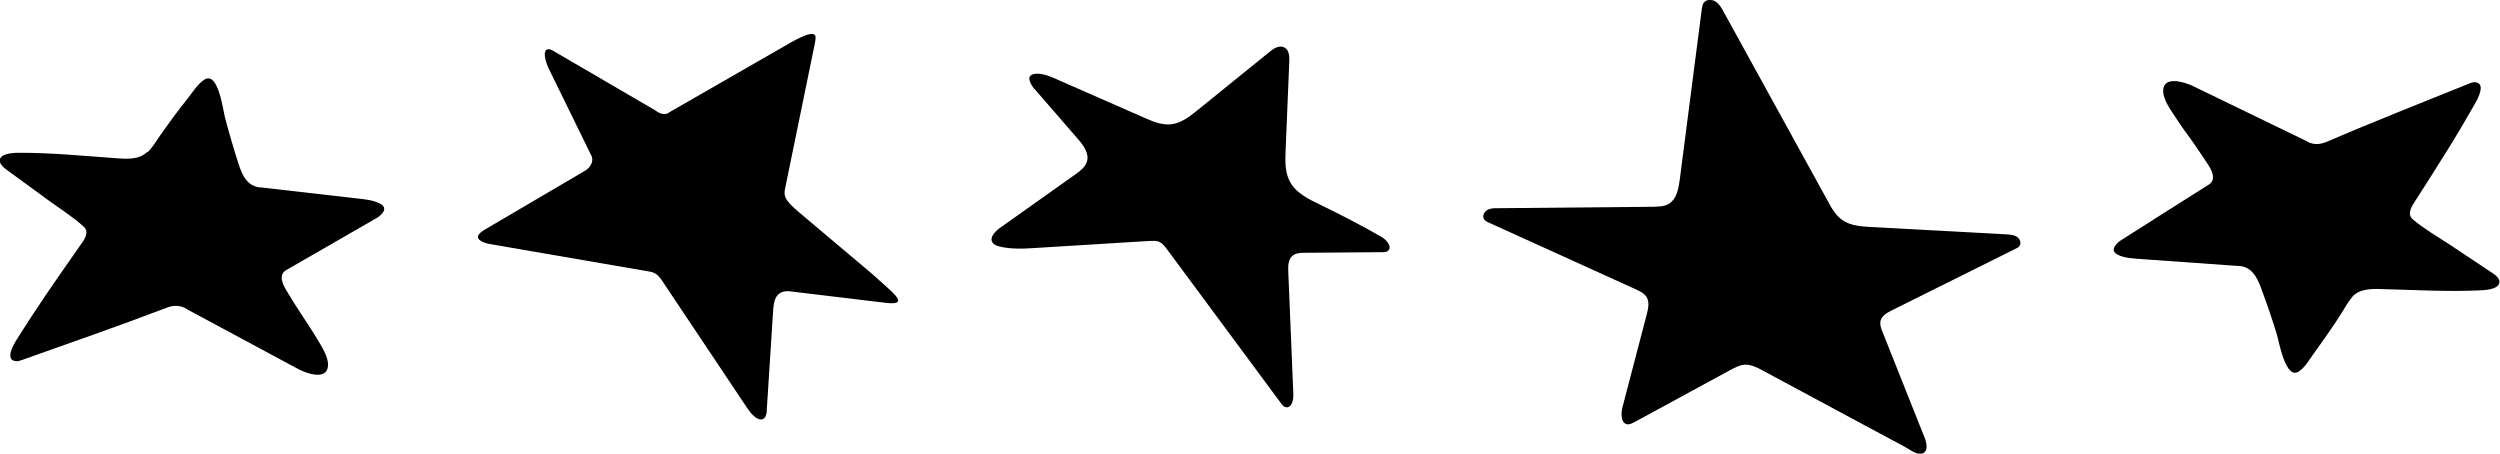 <?xml version="1.0" encoding="UTF-8"?><svg id="a" xmlns="http://www.w3.org/2000/svg" viewBox="0 0 122.24 22.18"><path d="M37.48,20.24l.33-5.16c.03-.2,.04-.89,.77-.84l4.75,.57c1.29,.15,.16-.62-.63-1.37l-3.62-3.05c-.79-.66-.76-.86-.68-1.23l1.45-7.07c.05-.32,.19-.77-1.15-.03l-5.94,3.41c-.3,.25-.61,0-.73-.08l-4.99-2.91c-.32-.19-.58-.04-.25,.79l2.09,4.27c.23,.37-.09,.7-.26,.8l-4.87,2.86c-.31,.18-.73,.49,.12,.72l7.89,1.36c.34,.04,.51,.3,.57,.38l4.21,6.3c.5,.75,.88,.62,.93,.27Z"/><path d="M50.58,4.34c.06,.07,.11,.14,.16,.19l1.96,2.26c.27,.31,.56,.7,.45,1.1-.08,.27-.32,.46-.56,.63l-3.72,2.64c-.23,.17-.5,.46-.34,.7,.07,.11,.2,.15,.33,.19,.6,.15,1.23,.11,1.84,.07l5.53-.34c.16,0,.32-.02,.46,.05,.15,.07,.25,.2,.35,.33l5.59,7.55c.06,.09,.14,.18,.24,.2,.27,.06,.38-.33,.37-.61l-.25-6.04c-.01-.26,0-.56,.19-.74,.16-.15,.41-.16,.63-.16l3.77-.03c.1,0,.2,0,.28-.06,.23-.18-.04-.53-.3-.68-.97-.56-1.96-1.07-2.97-1.56-.6-.29-1.25-.6-1.54-1.19-.22-.44-.21-.96-.19-1.45l.18-4.36c.01-.27,0-.59-.24-.71-.24-.13-.53,.05-.74,.23l-3.51,2.84c-.39,.32-.81,.64-1.31,.69-.44,.04-.87-.14-1.28-.32l-4.08-1.79c-.36-.16-.91-.44-1.33-.35-.39,.09-.18,.46,.02,.73Z"/><path d="M94.06,21.28c-.03-.06-.05-.12-.07-.17l-1.95-4.9c-.07-.17-.13-.35-.09-.52,.06-.25,.31-.39,.54-.51l6.07-3.02c.07-.03,.14-.07,.18-.13,.11-.14,.03-.35-.12-.45s-.33-.11-.5-.12l-6.64-.36c-.48-.03-.99-.06-1.38-.33-.34-.23-.55-.6-.74-.96L84.28,.58c-.1-.19-.21-.38-.39-.5s-.45-.12-.58,.05c-.07,.09-.08,.21-.1,.32l-1.08,8.36c-.06,.43-.15,.92-.52,1.15-.22,.14-.5,.14-.76,.15l-7.62,.07c-.17,0-.36,0-.51,.09s-.25,.29-.16,.44c.05,.09,.15,.14,.25,.18l7.18,3.26c.2,.09,.42,.2,.53,.39,.14,.24,.07,.55,0,.83l-1.19,4.55c-.08,.32-.07,.8,.26,.83,.11,0,.21-.05,.31-.1l4.71-2.56c.23-.12,.47-.25,.73-.26,.29,0,.56,.13,.82,.27l4.65,2.5,2.35,1.26c.23,.12,.67,.49,.93,.26,.21-.18,.08-.56-.02-.82Z"/><path d="M7.22,7.44c.24-.23,.4-.52,.59-.79,.22-.31,.44-.62,.66-.92,.24-.32,.49-.64,.74-.96,.23-.29,.47-.68,.79-.88,.67-.42,.91,1.51,1,1.85,.2,.76,.42,1.52,.66,2.26,.19,.59,.44,1.15,1.15,1.17l4.62,.53c.38,.04,.84,.08,1.18,.27,.38,.22,.07,.54-.21,.7-1.47,.85-2.94,1.69-4.41,2.54-.37,.21-.18,.67-.01,.95,.23,.39,.47,.78,.73,1.17,.27,.41,.54,.81,.79,1.23,.21,.36,.55,.86,.54,1.29-.02,.77-1.02,.42-1.43,.21l-5.45-2.93c-.38-.27-.8-.17-1.02-.08-2.33,.89-4.7,1.71-7.06,2.55-.09,.03-.19,.07-.29,.06-.59-.04-.11-.84,.03-1.06,.23-.37,.47-.74,.71-1.11,.51-.78,1.03-1.54,1.56-2.3,.27-.39,.54-.77,.81-1.16,.19-.27,.51-.66,.19-.95-.55-.5-1.21-.91-1.81-1.35l-1.97-1.44c-.15-.11-.38-.31-.31-.52,.11-.3,.76-.3,1-.3,1.53,0,3.07,.15,4.59,.26,.55,.04,1.18,.11,1.61-.3Z"/><path d="M115.05,14.49c-.23,.24-.38,.54-.56,.82-.2,.32-.41,.64-.63,.95-.23,.33-.46,.66-.7,.99-.22,.3-.44,.7-.75,.91-.65,.45-.98-1.47-1.08-1.81-.23-.75-.49-1.5-.76-2.23-.21-.58-.49-1.13-1.2-1.12l-4.64-.33c-.38-.03-.85-.04-1.19-.22-.39-.2-.09-.54,.18-.71,1.43-.91,2.86-1.82,4.29-2.72,.36-.23,.15-.67-.03-.95-.25-.38-.51-.76-.77-1.14-.29-.4-.58-.79-.84-1.2-.23-.35-.59-.84-.6-1.27-.01-.77,1-.46,1.42-.27l5.57,2.7c.4,.26,.8,.13,1.02,.04,2.29-.99,4.63-1.9,6.94-2.84,.09-.04,.19-.07,.28-.07,.59,.02,.14,.84,.01,1.06-.22,.38-.44,.76-.66,1.14-.47,.8-.97,1.58-1.46,2.36-.25,.4-.5,.79-.76,1.19-.17,.27-.48,.68-.15,.96,.57,.48,1.24,.86,1.86,1.27l2.03,1.35c.16,.11,.4,.29,.33,.51-.09,.31-.75,.33-.99,.34-1.53,.07-3.07-.02-4.6-.06-.55-.02-1.19-.06-1.6,.37Z"/></svg>